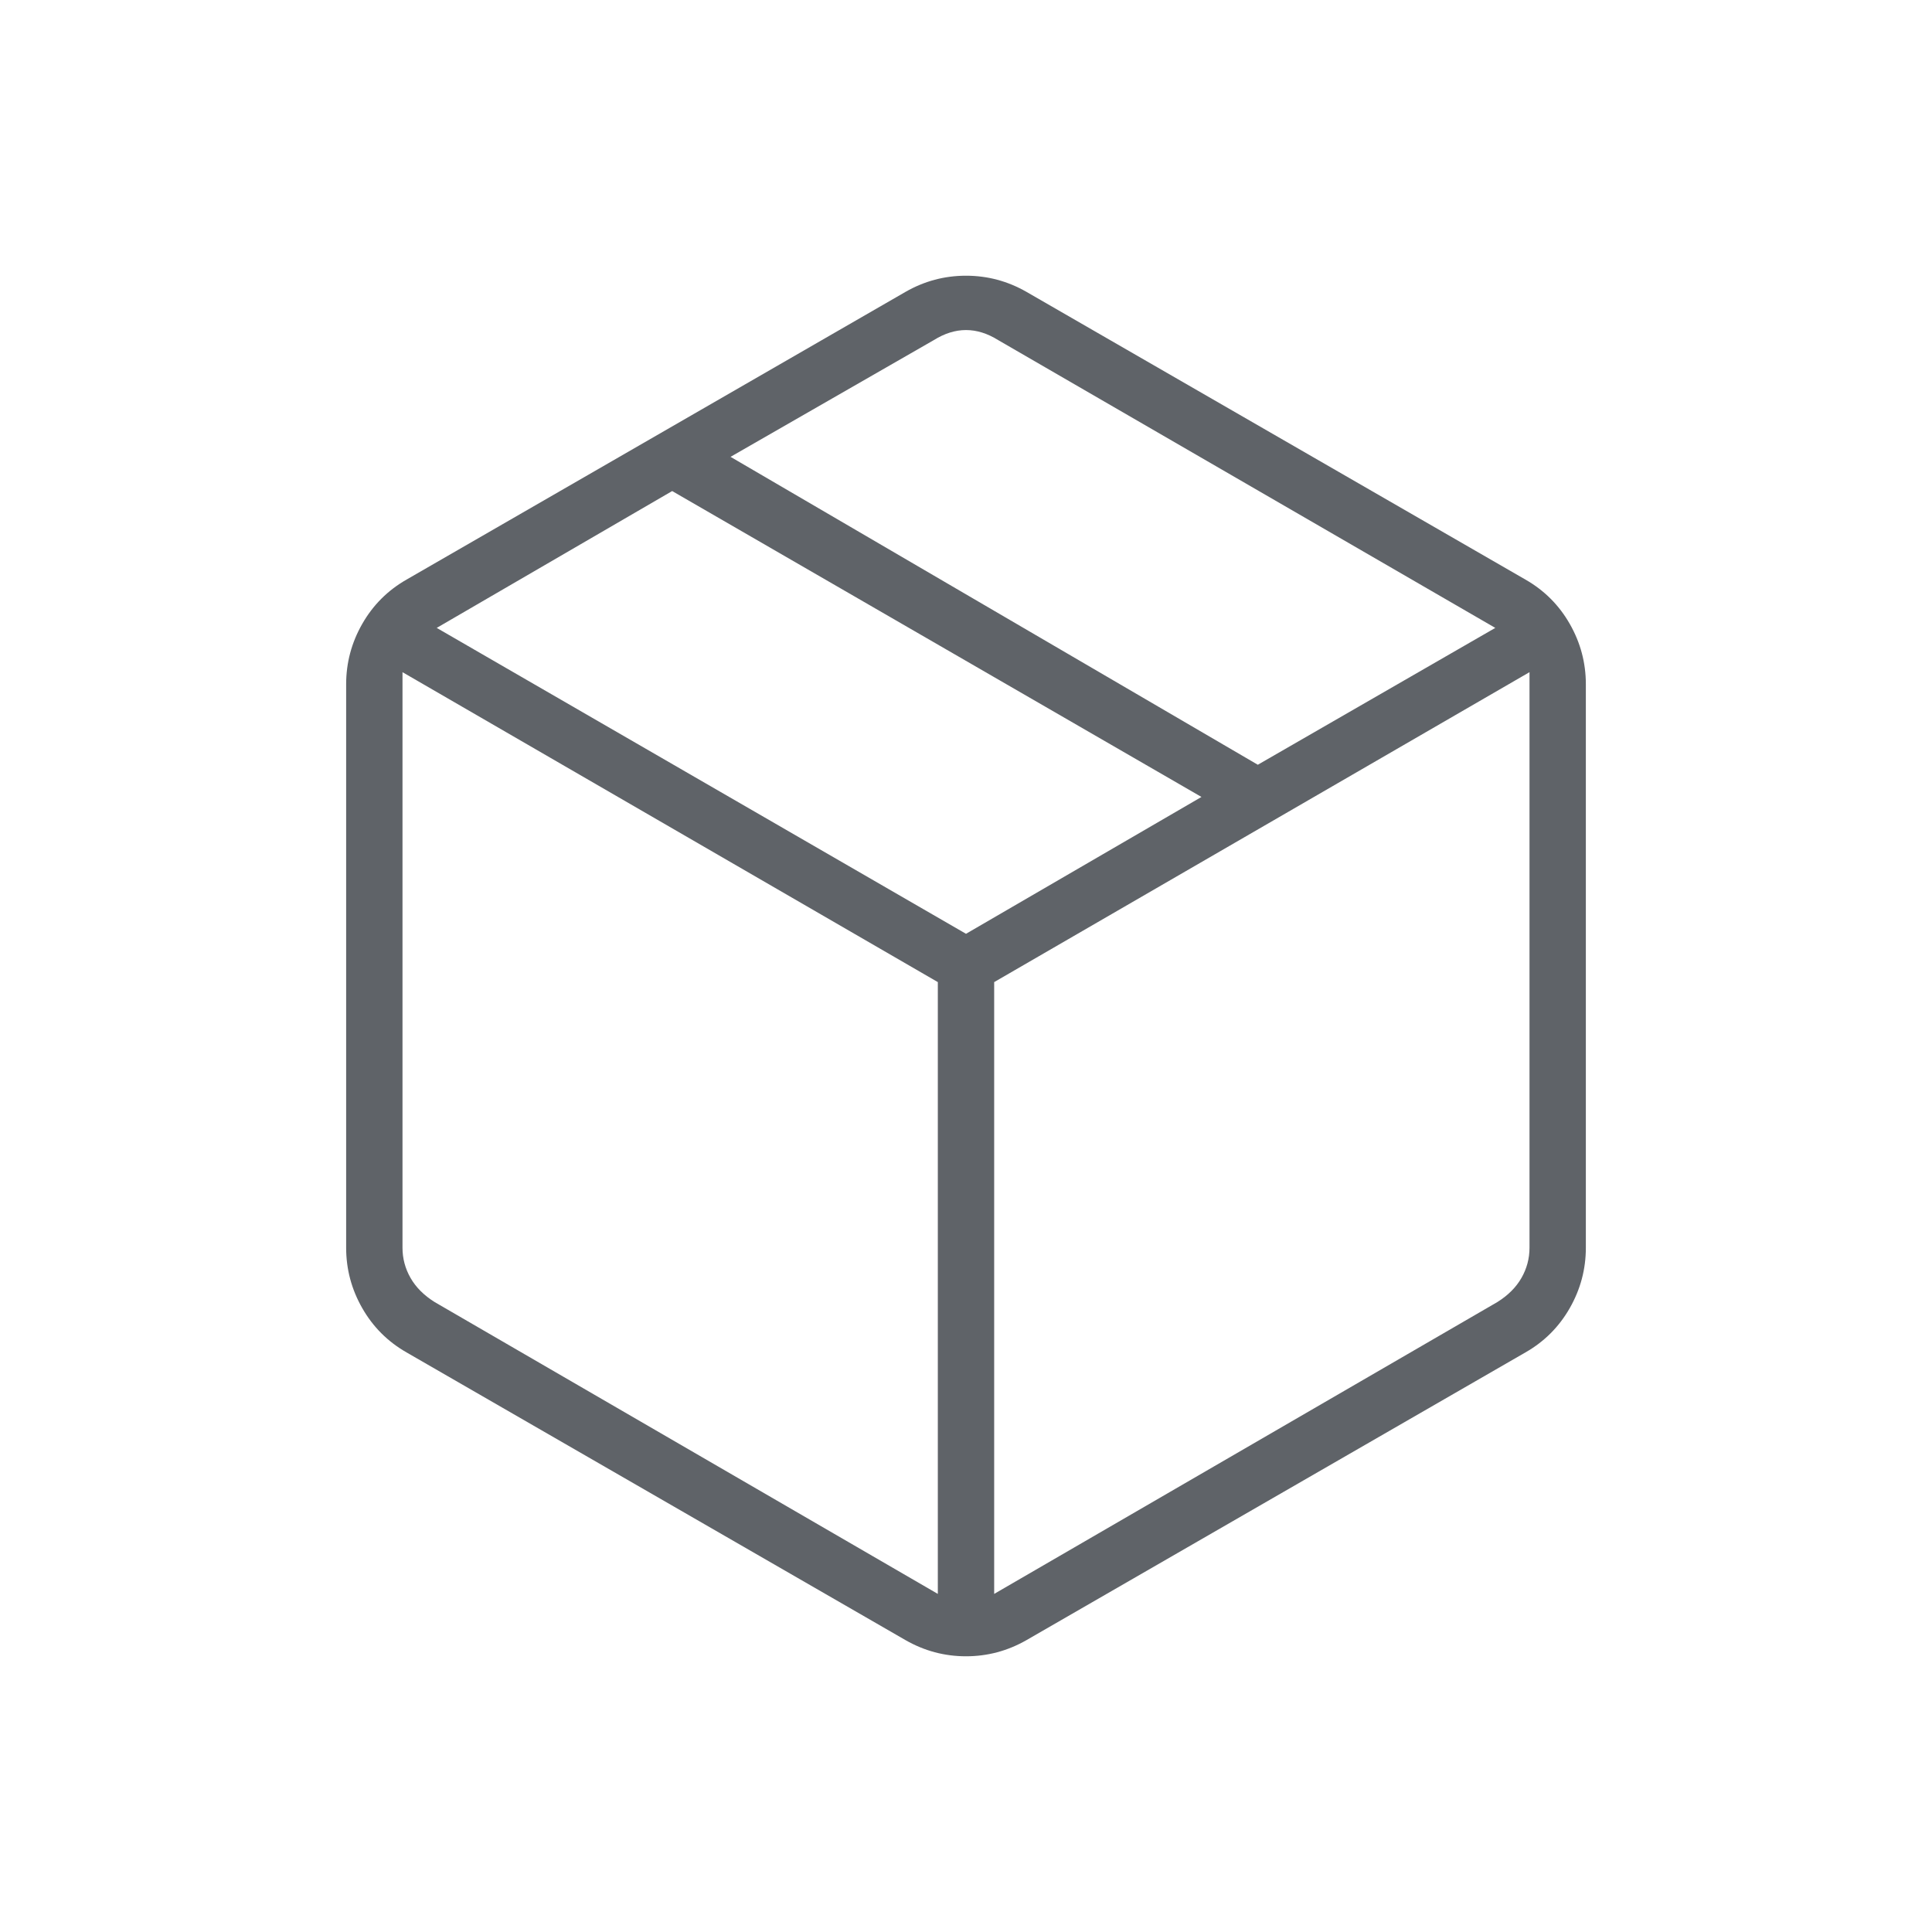 <svg xmlns="http://www.w3.org/2000/svg" height="24px" viewBox="0 -960 960 960" width="24px" fill="#5f6368"><path d="M466-168v-304L200-626v286q0 8 4 15t12 12l250 145Zm28 0 250-145q8-5 12-12t4-15v-286L494-472v304Zm-44 23L202-288q-14-8-22-22t-8-30v-280q0-16 8-30t22-22l248-143q14-8 30-8t30 8l248 143q14 8 22 22t8 30v280q0 16-8 30t-22 22L510-145q-14 8-30 8t-30-8Zm175-435 118-68-247-143q-8-5-16-5t-16 5l-101 58 262 153Zm-145 84 117-68-263-152-117 68 263 152Z"/></svg>